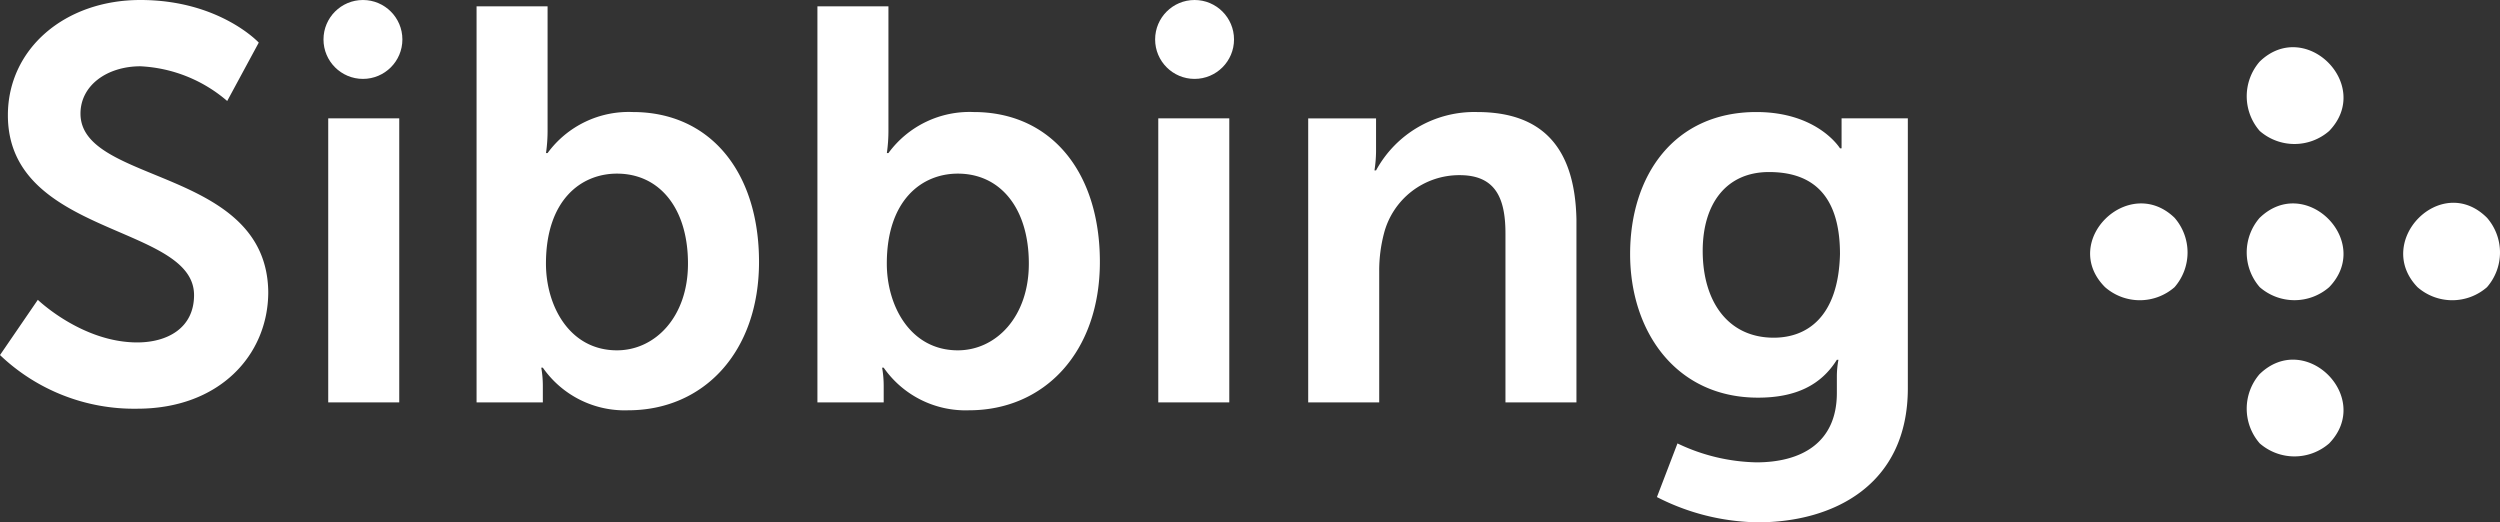 <svg xmlns="http://www.w3.org/2000/svg" width="219.015" height="45.759" viewBox="0 0 219.015 45.759">
  <rect x="0" y="0" width="219.015" height="45.759" fill="#333333" stroke="none"/>
  <g transform="translate(-522.789 -4079.012)">
    <path d="M153.394,10.33a4.625,4.625,0,0,1-6.083,0,4.625,4.625,0,0,1,0-6.083C151.32.377,157.265,6.321,153.394,10.33Zm-6.083,7.6a4.622,4.622,0,0,0,0,6.083,4.625,4.625,0,0,0,6.083,0C157.265,20.008,151.32,14.063,147.311,17.934Zm0,13.686a4.622,4.622,0,0,0,0,6.083,4.625,4.625,0,0,0,6.083,0C157.265,33.694,151.32,27.749,147.311,31.62Zm-13.548-7.6a4.622,4.622,0,0,0,6.083,0,4.625,4.625,0,0,0,0-6.083C135.837,14.063,129.754,20.008,133.763,24.017Zm33.455-6.083c-4.009-4.009-9.954,2.074-6.083,6.083a4.622,4.622,0,0,0,6.083,0A4.625,4.625,0,0,0,167.219,17.934Z" transform="translate(573.445 4080.156)" fill="#fff"/>
    <g id="Group_1" data-name="Group 1" transform="translate(522.789 4079.012)">
      <path d="M7.051,9.954c0-2.488,2.35-4.147,5.253-4.147a12.567,12.567,0,0,1,7.6,3.041l2.765-5.115S19.216,0,12.3,0C5.668,0,.691,4.286.691,10.092.691,20.737,17,19.631,17,25.852c0,2.9-2.35,4.147-4.977,4.147-4.839,0-8.709-3.733-8.709-3.733L0,31.105a17.01,17.01,0,0,0,12.027,4.7c7.189,0,11.474-4.7,11.474-10.23C23.364,14.654,7.051,16.175,7.051,9.954Z" transform="translate(0 0)" fill="#fff"/>
      <rect width="6.221" height="24.884" transform="translate(28.755 10.368)" fill="#fff"/>
      <path d="M43.886,9.662a8.806,8.806,0,0,0-7.465,3.594h-.138a13.929,13.929,0,0,0,.138-2.074V.4H30.2V35.1h5.806V33.717a9.346,9.346,0,0,0-.138-1.659h.138a8.742,8.742,0,0,0,7.465,3.733c6.636,0,11.474-5.115,11.474-13S50.66,9.662,43.886,9.662ZM42.5,30.538c-4.147,0-6.221-3.871-6.221-7.6,0-5.53,3.041-7.88,6.221-7.88,3.733,0,6.221,3.041,6.221,7.88C48.725,27.634,45.822,30.538,42.5,30.538Z" transform="translate(11.55 0.153)" fill="#fff"/>
      <path d="M65.486,9.662a8.806,8.806,0,0,0-7.465,3.594h-.138a13.928,13.928,0,0,0,.138-2.074V.4H51.8V35.1h5.806V33.717a9.348,9.348,0,0,0-.138-1.659h.138a8.742,8.742,0,0,0,7.465,3.733c6.636,0,11.474-5.115,11.474-13S72.26,9.662,65.486,9.662ZM64.1,30.538c-4.147,0-6.221-3.871-6.221-7.6,0-5.53,3.041-7.88,6.221-7.88,3.733,0,6.221,3.041,6.221,7.88C70.325,27.634,67.422,30.538,64.1,30.538Z" transform="translate(19.811 0.153)" fill="#fff"/>
      <rect width="6.221" height="24.884" transform="translate(101.472 10.368)" fill="#fff"/>
      <path d="M97.692,7.1a9.8,9.8,0,0,0-8.848,5.115h-.138a11.567,11.567,0,0,0,.138-1.659v-2.9H82.9V32.537h6.221V21.063a12.832,12.832,0,0,1,.415-3.318,6.808,6.808,0,0,1,6.636-5.115c3.18,0,4.009,2.074,4.009,5.115V32.537H106.4V16.5C106.264,10,103.222,7.1,97.692,7.1Z" transform="translate(31.706 2.715)" fill="#fff"/>
      <path d="M121.825,7.653V10.28h-.138S119.751,7.1,114.36,7.1c-7.189,0-11.06,5.53-11.06,12.442,0,6.774,4.009,12.58,11.2,12.58,3.318,0,5.53-1.106,6.912-3.318h.138a8.082,8.082,0,0,0-.138,1.382v1.521c0,4.424-3.18,6.083-7.051,6.083a16.72,16.72,0,0,1-6.912-1.659l-1.8,4.7a19.919,19.919,0,0,0,8.848,2.212c6.5,0,13.133-3.18,13.133-11.751V7.653ZM115.88,26.869c-4.009,0-6.221-3.18-6.221-7.6,0-4.147,2.074-6.912,5.806-6.912,3.318,0,6.221,1.521,6.221,7.189C121.548,25.072,118.783,26.869,115.88,26.869Z" transform="translate(39.508 2.715)" fill="#fff"/>
      <ellipse cx="3.456" cy="3.456" rx="3.456" ry="3.456" transform="translate(28.34 0)" fill="#fff"/>
      <ellipse cx="3.456" cy="3.456" rx="3.456" ry="3.456" transform="translate(101.196 0)" fill="#fff"/>
    </g>
  </g>
</svg>
